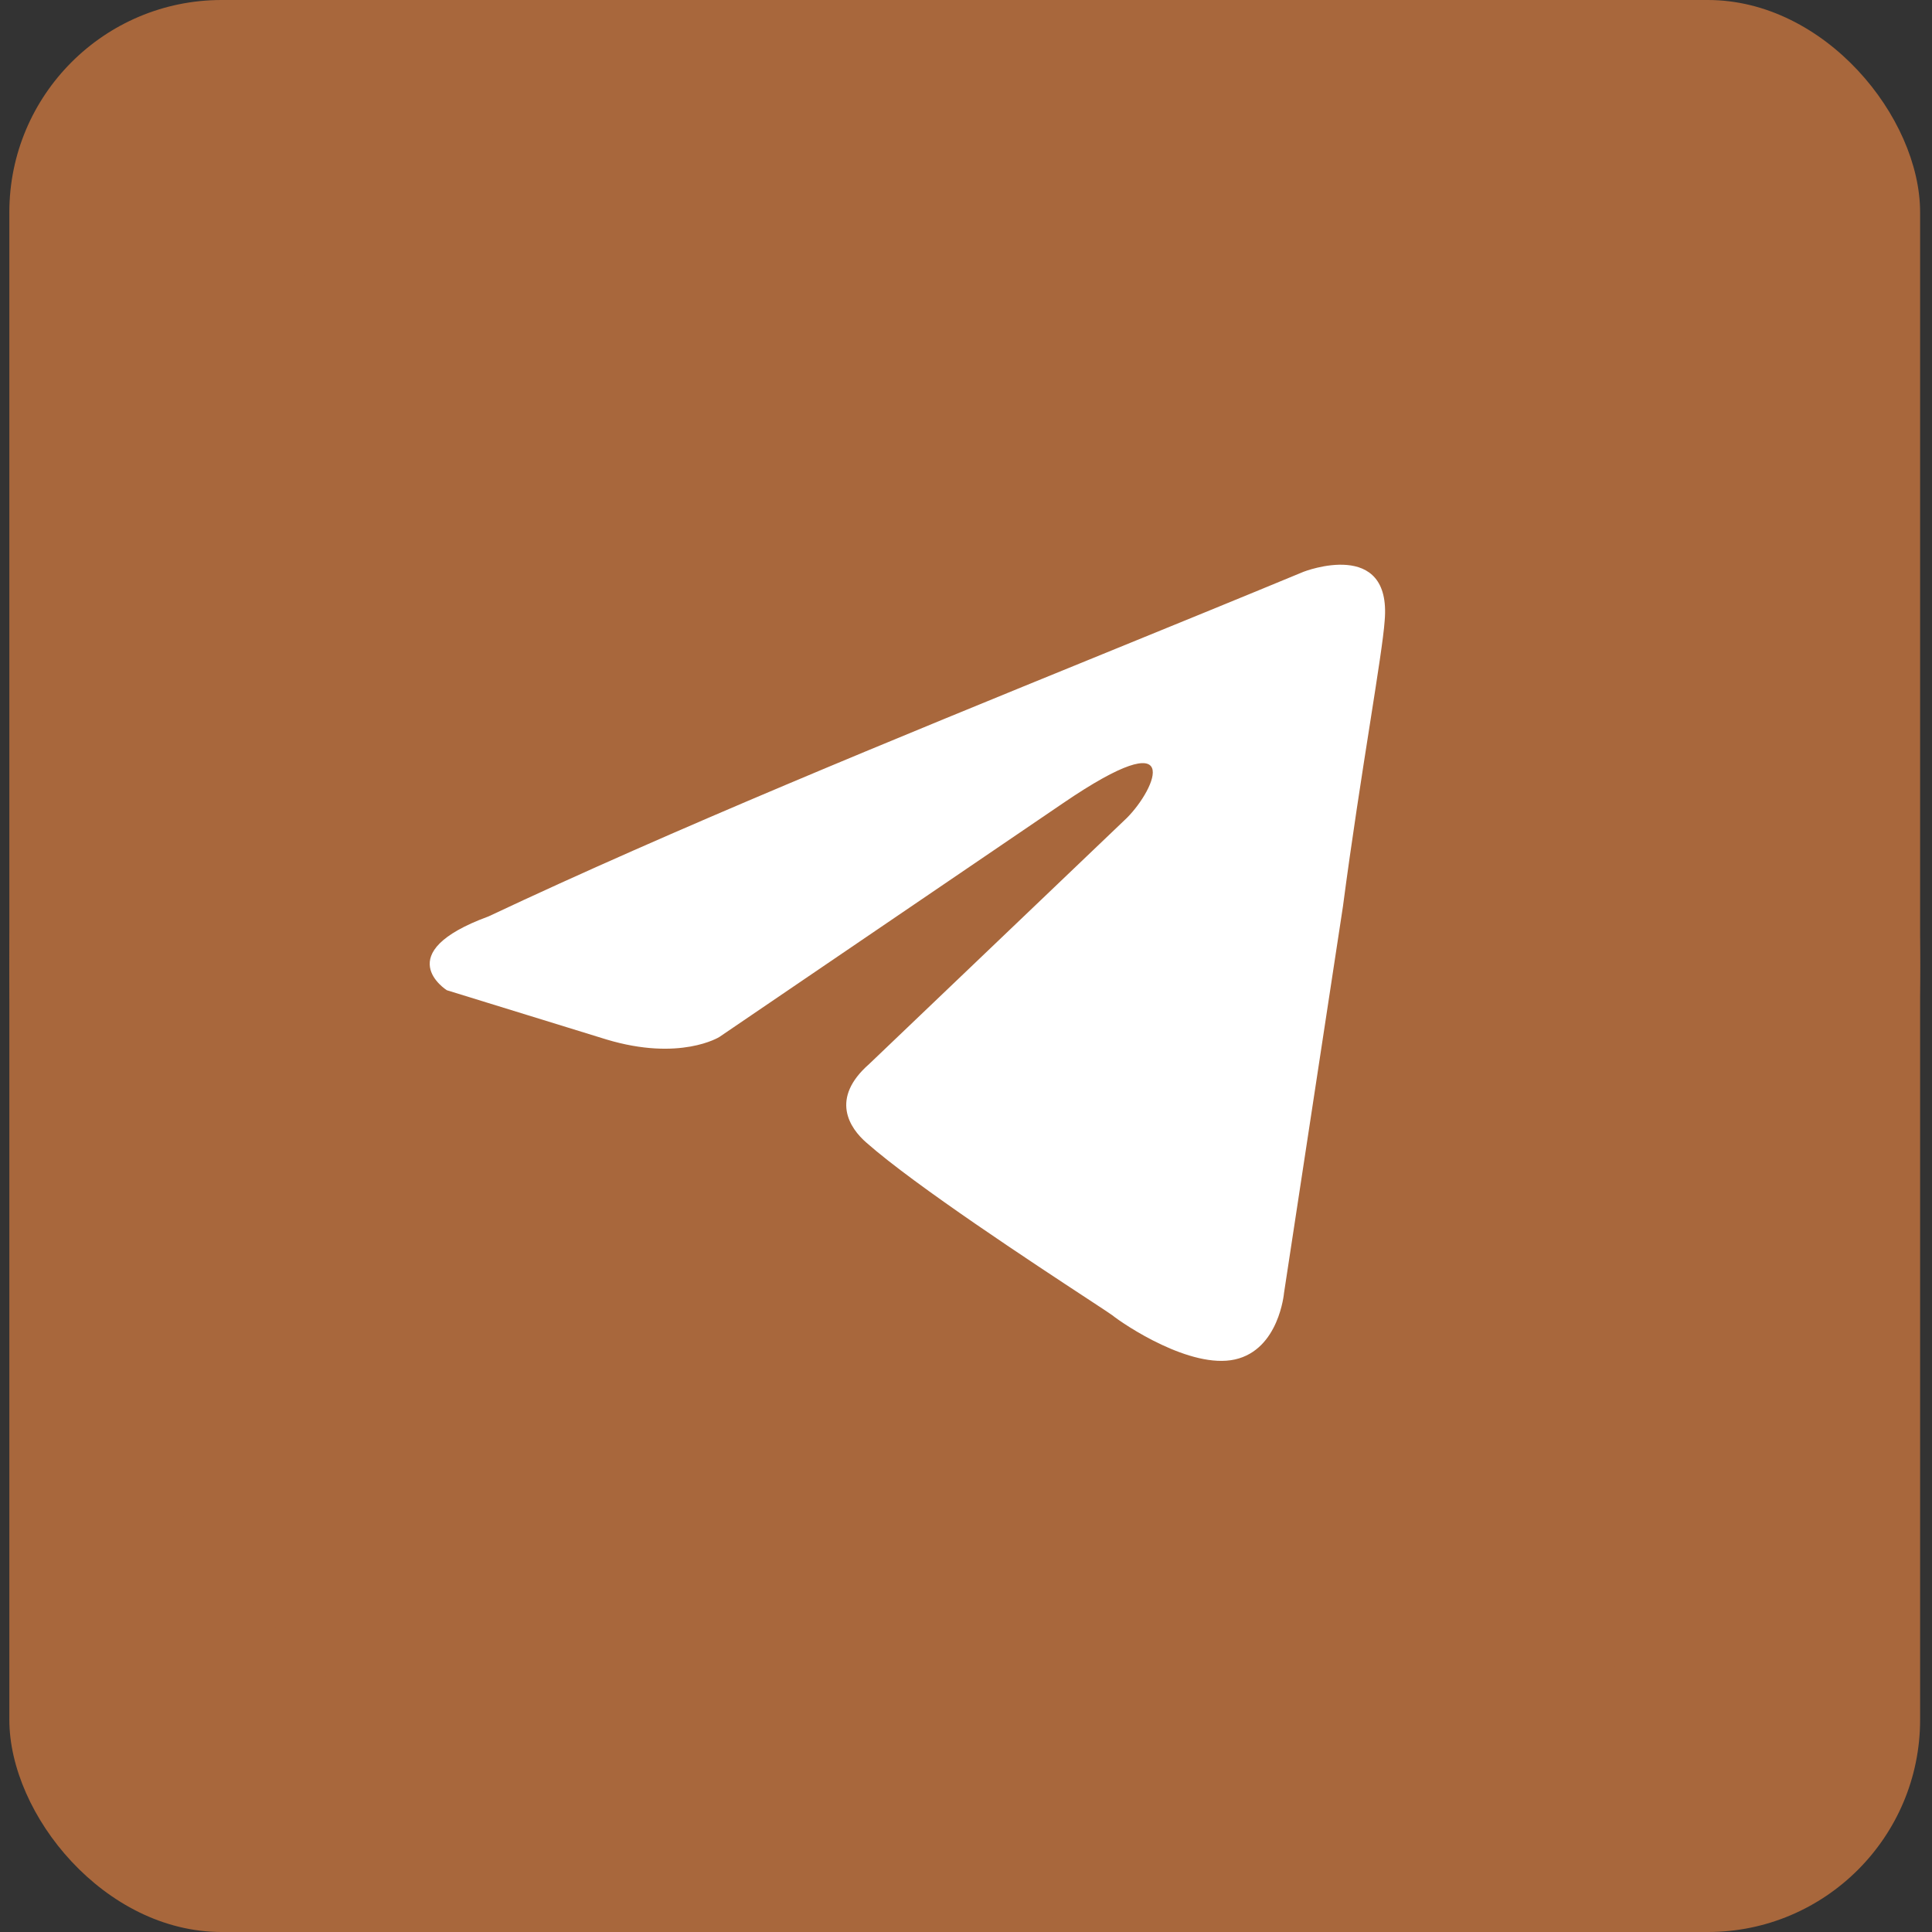 <?xml version="1.0" encoding="UTF-8"?> <svg xmlns="http://www.w3.org/2000/svg" width="91" height="91" viewBox="0 0 91 91" fill="none"><rect x="0" y="0" width="91" height="91" fill="#333333" stroke="none"/><g clip-path="url(#clip0_33_26)"><rect x="0.44" width="90" height="91" rx="10" fill="#A8673C"></rect><rect x="16.44" y="20" width="58" height="52" fill="white"></rect><path fill-rule="evenodd" clip-rule="evenodd" d="M45.44 90.499C70.293 90.499 90.44 70.352 90.44 45.499C90.44 20.647 70.293 0.499 45.44 0.499C20.587 0.499 0.44 20.647 0.44 45.499C0.44 70.352 20.587 90.499 45.44 90.499ZM65.219 29.249C65.567 25.307 61.403 26.93 61.403 26.93C58.33 28.203 55.16 29.495 51.956 30.802C42.02 34.855 31.756 39.042 23.013 43.163C18.272 44.902 21.047 46.641 21.047 46.641L28.563 48.96C32.033 50.004 33.882 48.844 33.882 48.844L50.072 37.83C55.853 33.888 54.465 37.134 53.078 38.525L40.937 50.119C39.086 51.743 40.011 53.134 40.82 53.83C43.115 55.854 48.758 59.557 51.222 61.174C51.862 61.594 52.288 61.874 52.385 61.946C52.962 62.409 56.084 64.496 58.166 64.033C60.248 63.569 60.479 60.902 60.479 60.902L63.254 42.699C63.67 39.539 64.147 36.501 64.529 34.075C64.889 31.783 65.164 30.038 65.219 29.249Z" fill="#A8673C"></path></g><defs><clipPath id="clip0_33_26"><rect width="91" height="91" fill="white"></rect></clipPath></defs></svg> 
